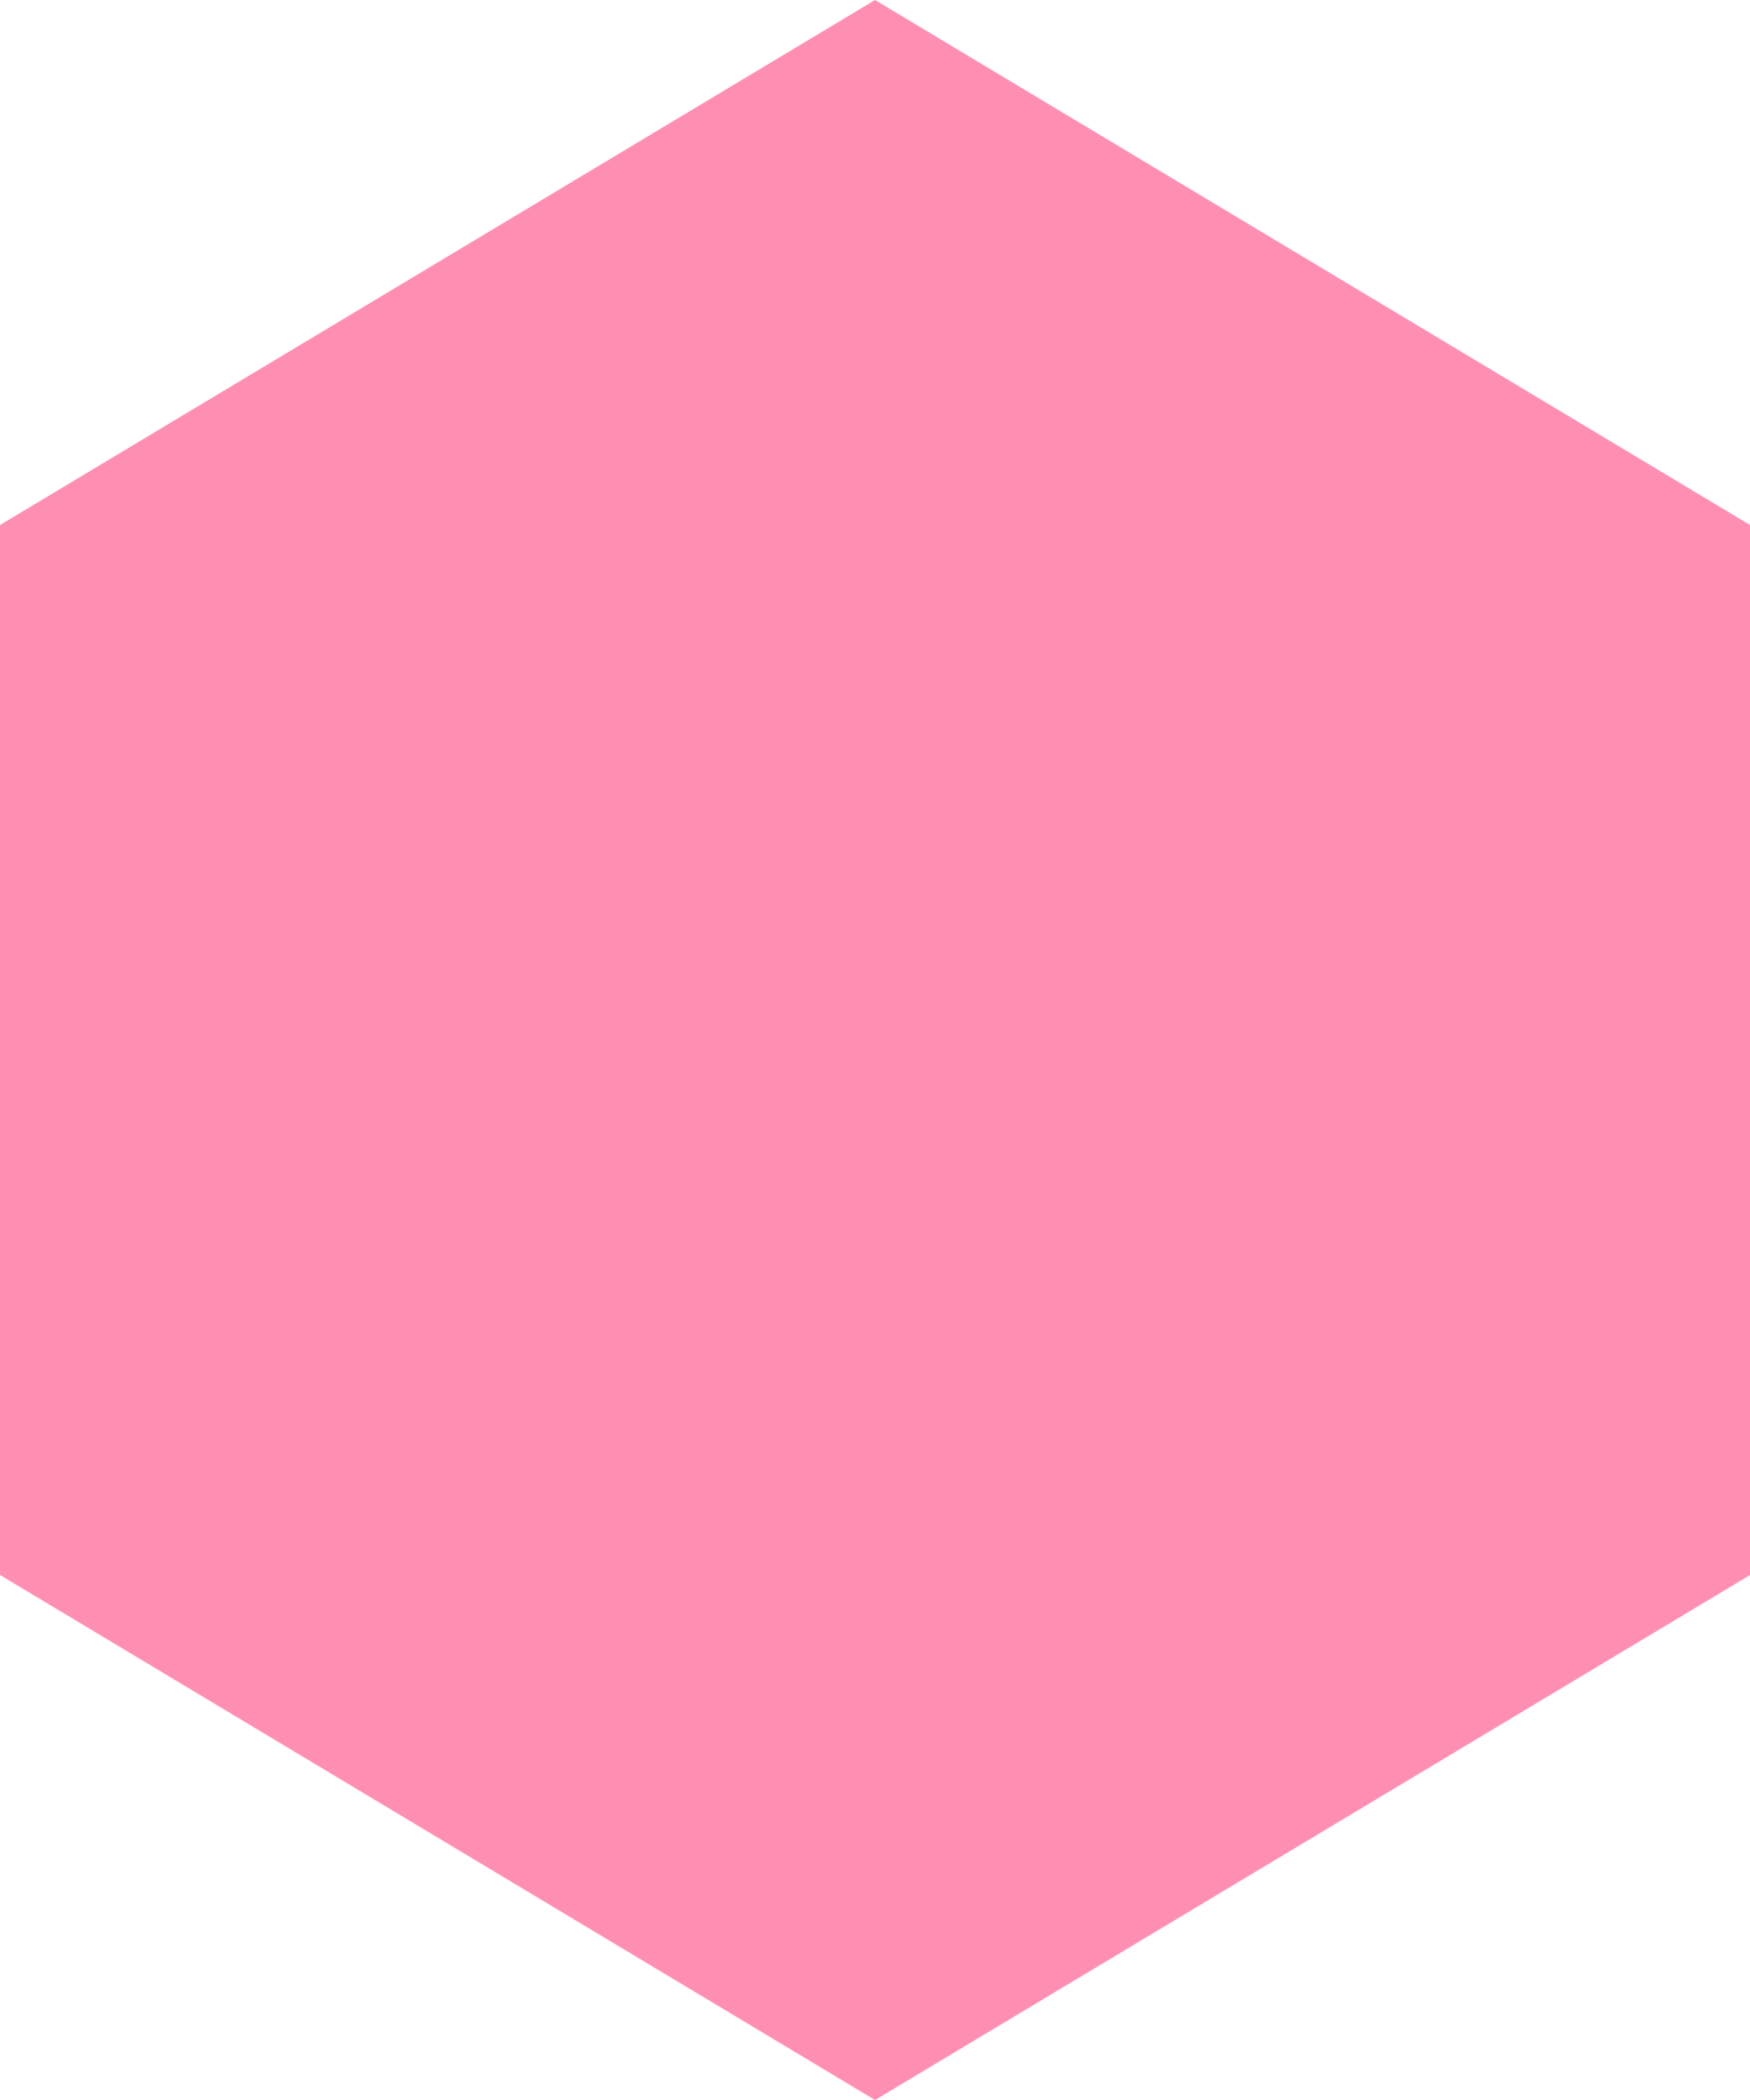 <svg xmlns="http://www.w3.org/2000/svg" width="13.859" height="16.631" viewBox="0 0 13.859 16.631">
  <path id="パス_2505" data-name="パス 2505" d="M12.473,0l4.158,6.93-4.158,6.93H4.158L0,6.93,4.158,0Z" transform="translate(0 16.631) rotate(-90)" fill="#ff8fb2"/>
</svg>
